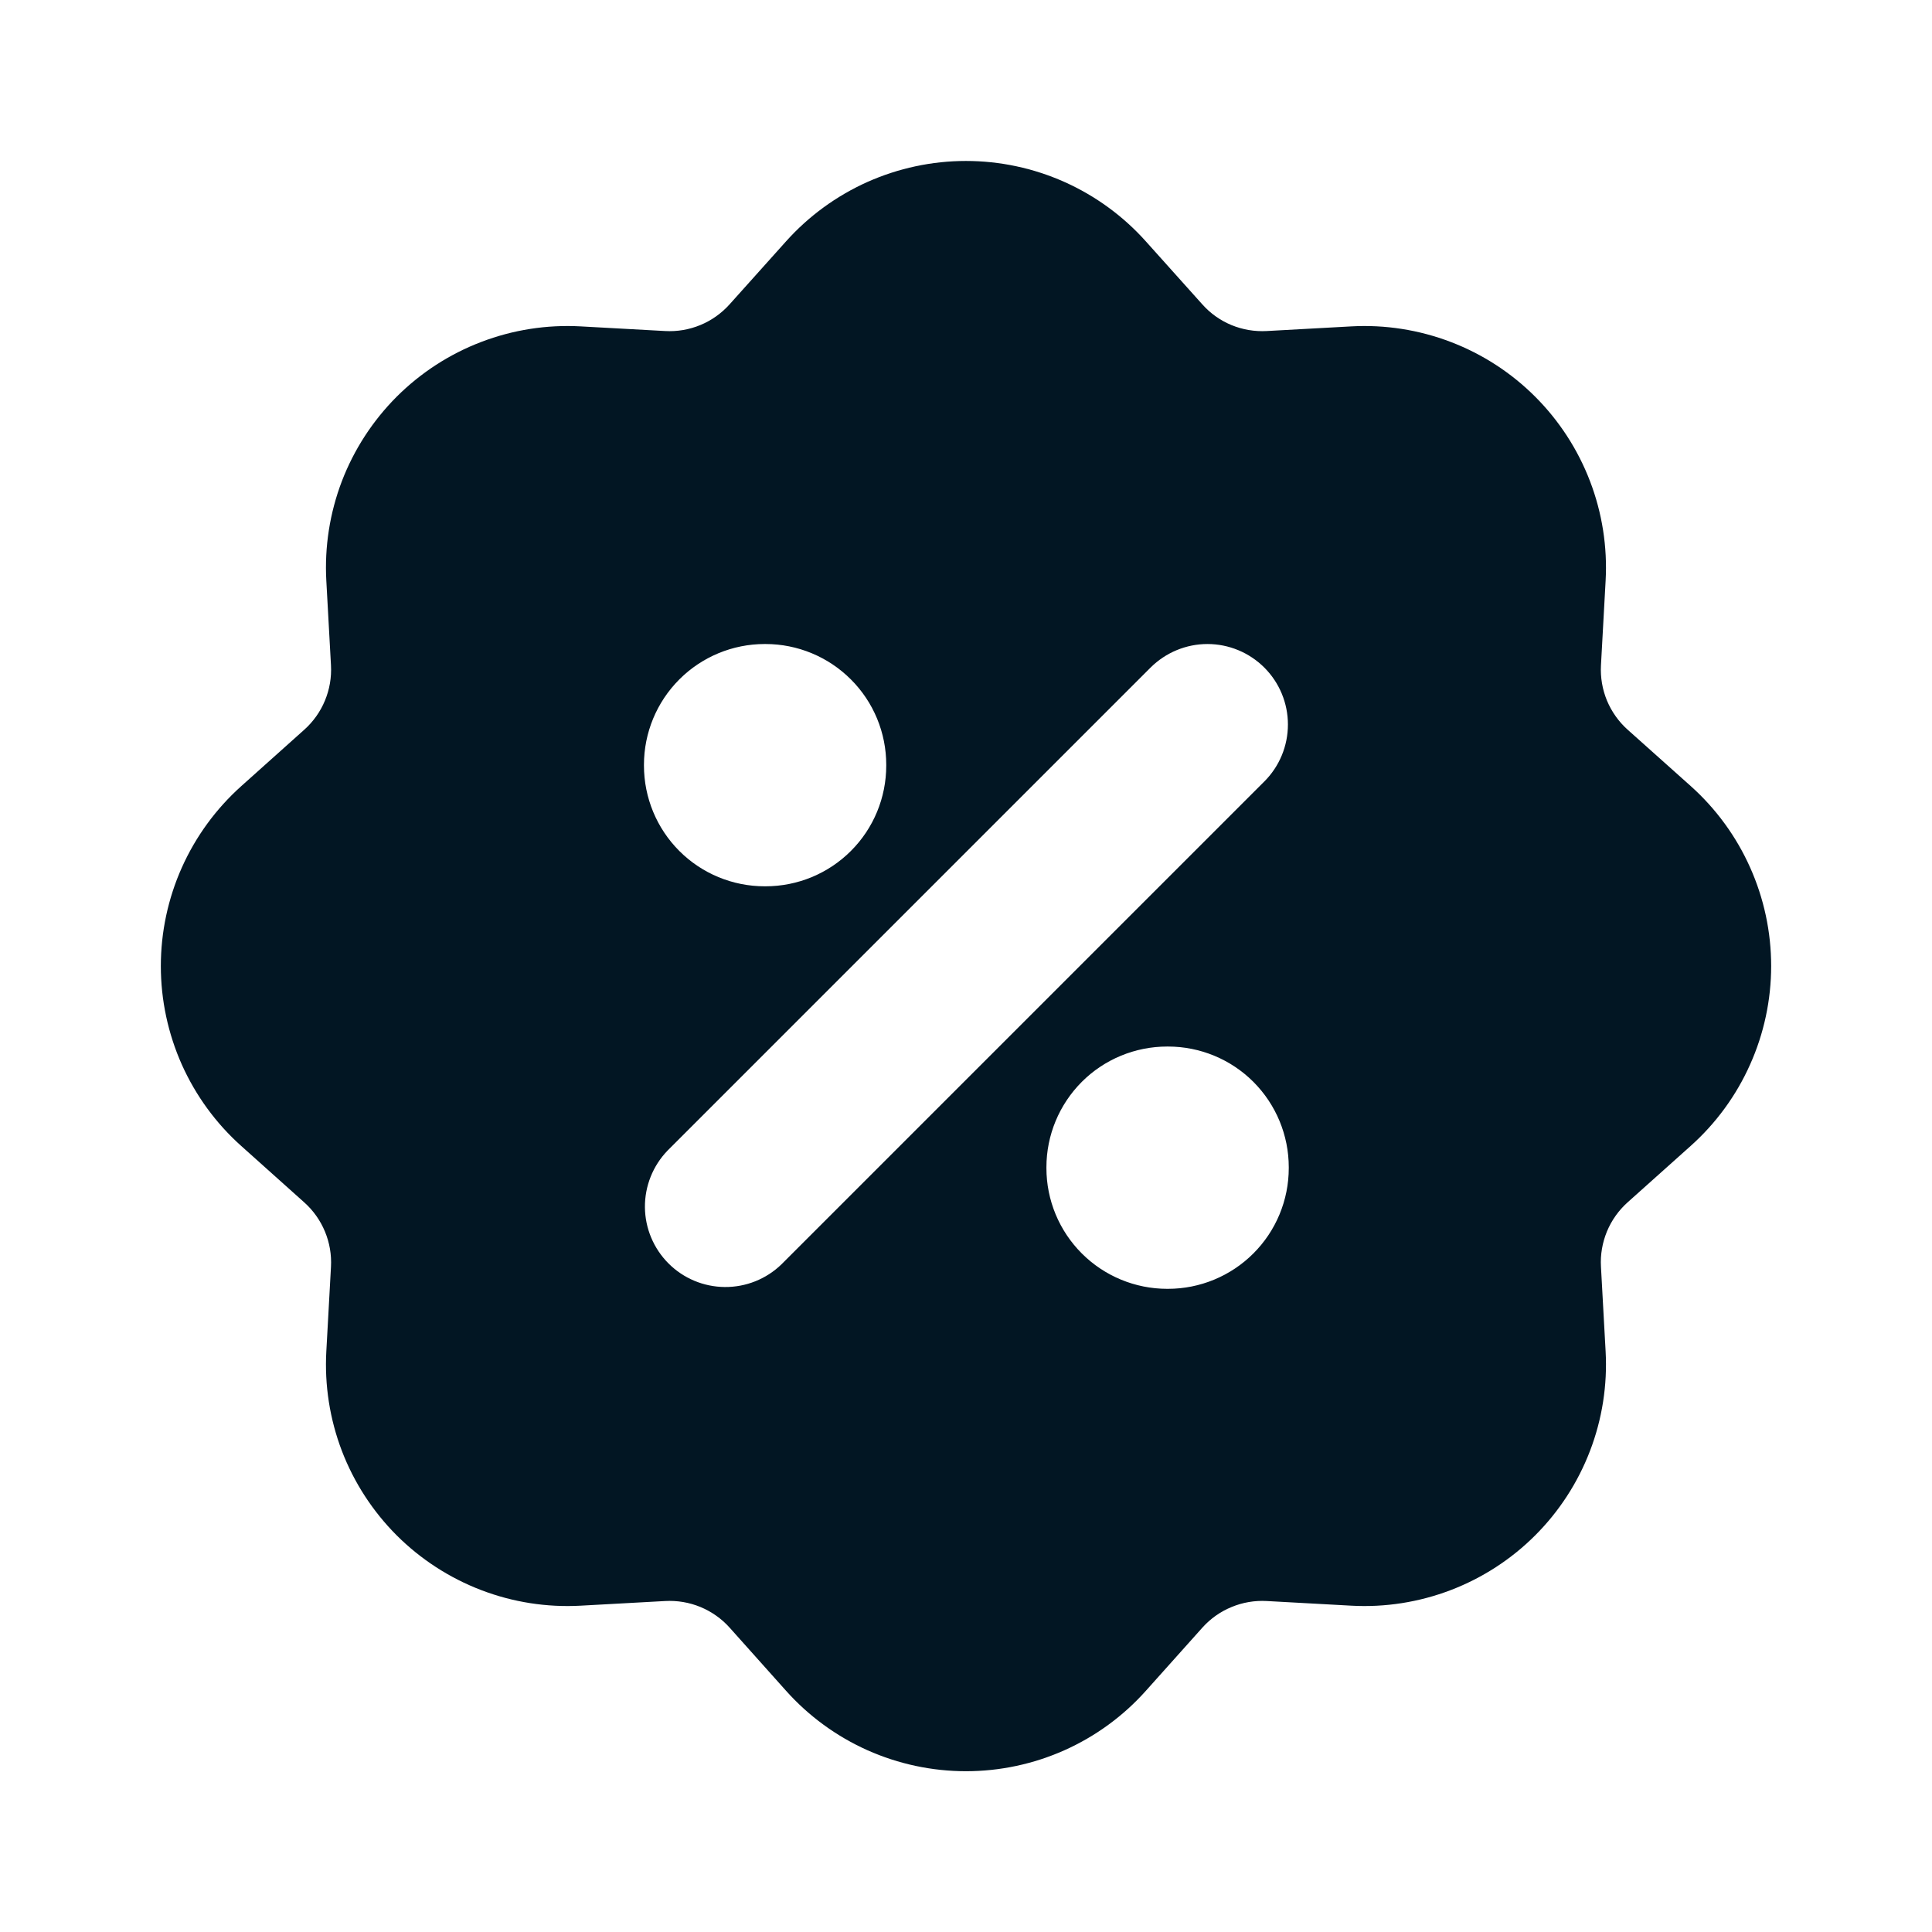 <svg width="32" height="32" viewBox="0 0 32 32" fill="none" xmlns="http://www.w3.org/2000/svg">
<path fill-rule="evenodd" clip-rule="evenodd" d="M13.019 3.998C13.394 3.579 13.854 3.244 14.367 3.014C14.881 2.785 15.437 2.666 15.999 2.666C16.562 2.666 17.118 2.785 17.631 3.014C18.145 3.244 18.604 3.579 18.979 3.998L19.913 5.04C20.046 5.19 20.211 5.307 20.396 5.384C20.581 5.46 20.781 5.494 20.98 5.483L22.381 5.406C22.942 5.375 23.503 5.463 24.029 5.664C24.554 5.864 25.031 6.174 25.428 6.571C25.826 6.969 26.135 7.446 26.336 7.971C26.537 8.496 26.625 9.058 26.594 9.619L26.517 11.019C26.506 11.219 26.54 11.418 26.616 11.603C26.693 11.787 26.81 11.953 26.959 12.086L28.003 13.019C28.422 13.394 28.758 13.854 28.987 14.367C29.217 14.881 29.336 15.437 29.336 16C29.336 16.562 29.217 17.119 28.987 17.632C28.758 18.146 28.422 18.605 28.003 18.98L26.959 19.914C26.81 20.047 26.693 20.212 26.616 20.397C26.54 20.582 26.505 20.782 26.517 20.982L26.594 22.382C26.625 22.943 26.537 23.505 26.336 24.03C26.135 24.555 25.826 25.032 25.428 25.43C25.031 25.827 24.554 26.136 24.029 26.337C23.503 26.538 22.942 26.626 22.381 26.595L20.98 26.518C20.781 26.507 20.581 26.541 20.397 26.618C20.212 26.694 20.047 26.811 19.914 26.96L18.98 28.004C18.605 28.424 18.146 28.759 17.632 28.989C17.119 29.218 16.562 29.337 16 29.337C15.437 29.337 14.881 29.218 14.367 28.989C13.854 28.759 13.394 28.424 13.019 28.004L12.086 26.96C11.953 26.811 11.787 26.694 11.602 26.617C11.418 26.541 11.218 26.507 11.018 26.518L9.618 26.595C9.056 26.626 8.495 26.538 7.97 26.337C7.445 26.136 6.968 25.827 6.57 25.43C6.173 25.032 5.863 24.555 5.662 24.03C5.462 23.505 5.374 22.943 5.405 22.382L5.482 20.982C5.493 20.782 5.459 20.583 5.382 20.398C5.305 20.213 5.188 20.048 5.039 19.915L3.997 18.982C3.577 18.607 3.242 18.147 3.012 17.634C2.783 17.12 2.664 16.564 2.664 16.001C2.664 15.438 2.783 14.882 3.012 14.369C3.242 13.855 3.577 13.396 3.997 13.02L5.039 12.087C5.188 11.954 5.306 11.788 5.382 11.604C5.459 11.419 5.493 11.219 5.482 11.019L5.405 9.619C5.374 9.058 5.462 8.496 5.662 7.971C5.863 7.446 6.173 6.969 6.57 6.571C6.968 6.174 7.445 5.864 7.97 5.664C8.495 5.463 9.056 5.375 9.618 5.406L11.018 5.483C11.217 5.494 11.417 5.46 11.602 5.383C11.786 5.307 11.951 5.189 12.085 5.04L13.019 3.998ZM20.942 11.058C21.192 11.308 21.332 11.647 21.332 12C21.332 12.354 21.192 12.693 20.942 12.943L12.942 20.943C12.69 21.186 12.354 21.32 12.004 21.317C11.654 21.314 11.32 21.174 11.073 20.927C10.826 20.68 10.685 20.345 10.682 19.996C10.679 19.646 10.814 19.309 11.056 19.058L19.056 11.058C19.307 10.808 19.646 10.667 19.999 10.667C20.353 10.667 20.692 10.808 20.942 11.058ZM12.666 10.667C12.135 10.667 11.627 10.878 11.252 11.253C10.877 11.628 10.666 12.137 10.666 12.667V12.68C10.666 13.211 10.877 13.72 11.252 14.095C11.627 14.47 12.135 14.68 12.666 14.68H12.679C13.21 14.68 13.718 14.47 14.093 14.095C14.469 13.72 14.679 13.211 14.679 12.68V12.667C14.679 12.137 14.469 11.628 14.093 11.253C13.718 10.878 13.21 10.667 12.679 10.667H12.666ZM19.332 17.334C18.802 17.334 18.293 17.544 17.918 17.919C17.543 18.295 17.332 18.803 17.332 19.334V19.347C17.332 19.878 17.543 20.386 17.918 20.761C18.293 21.136 18.802 21.347 19.332 21.347H19.346C19.876 21.347 20.385 21.136 20.76 20.761C21.135 20.386 21.346 19.878 21.346 19.347V19.334C21.346 18.803 21.135 18.295 20.76 17.919C20.385 17.544 19.876 17.334 19.346 17.334H19.332Z" fill="#021623"/>
</svg>
